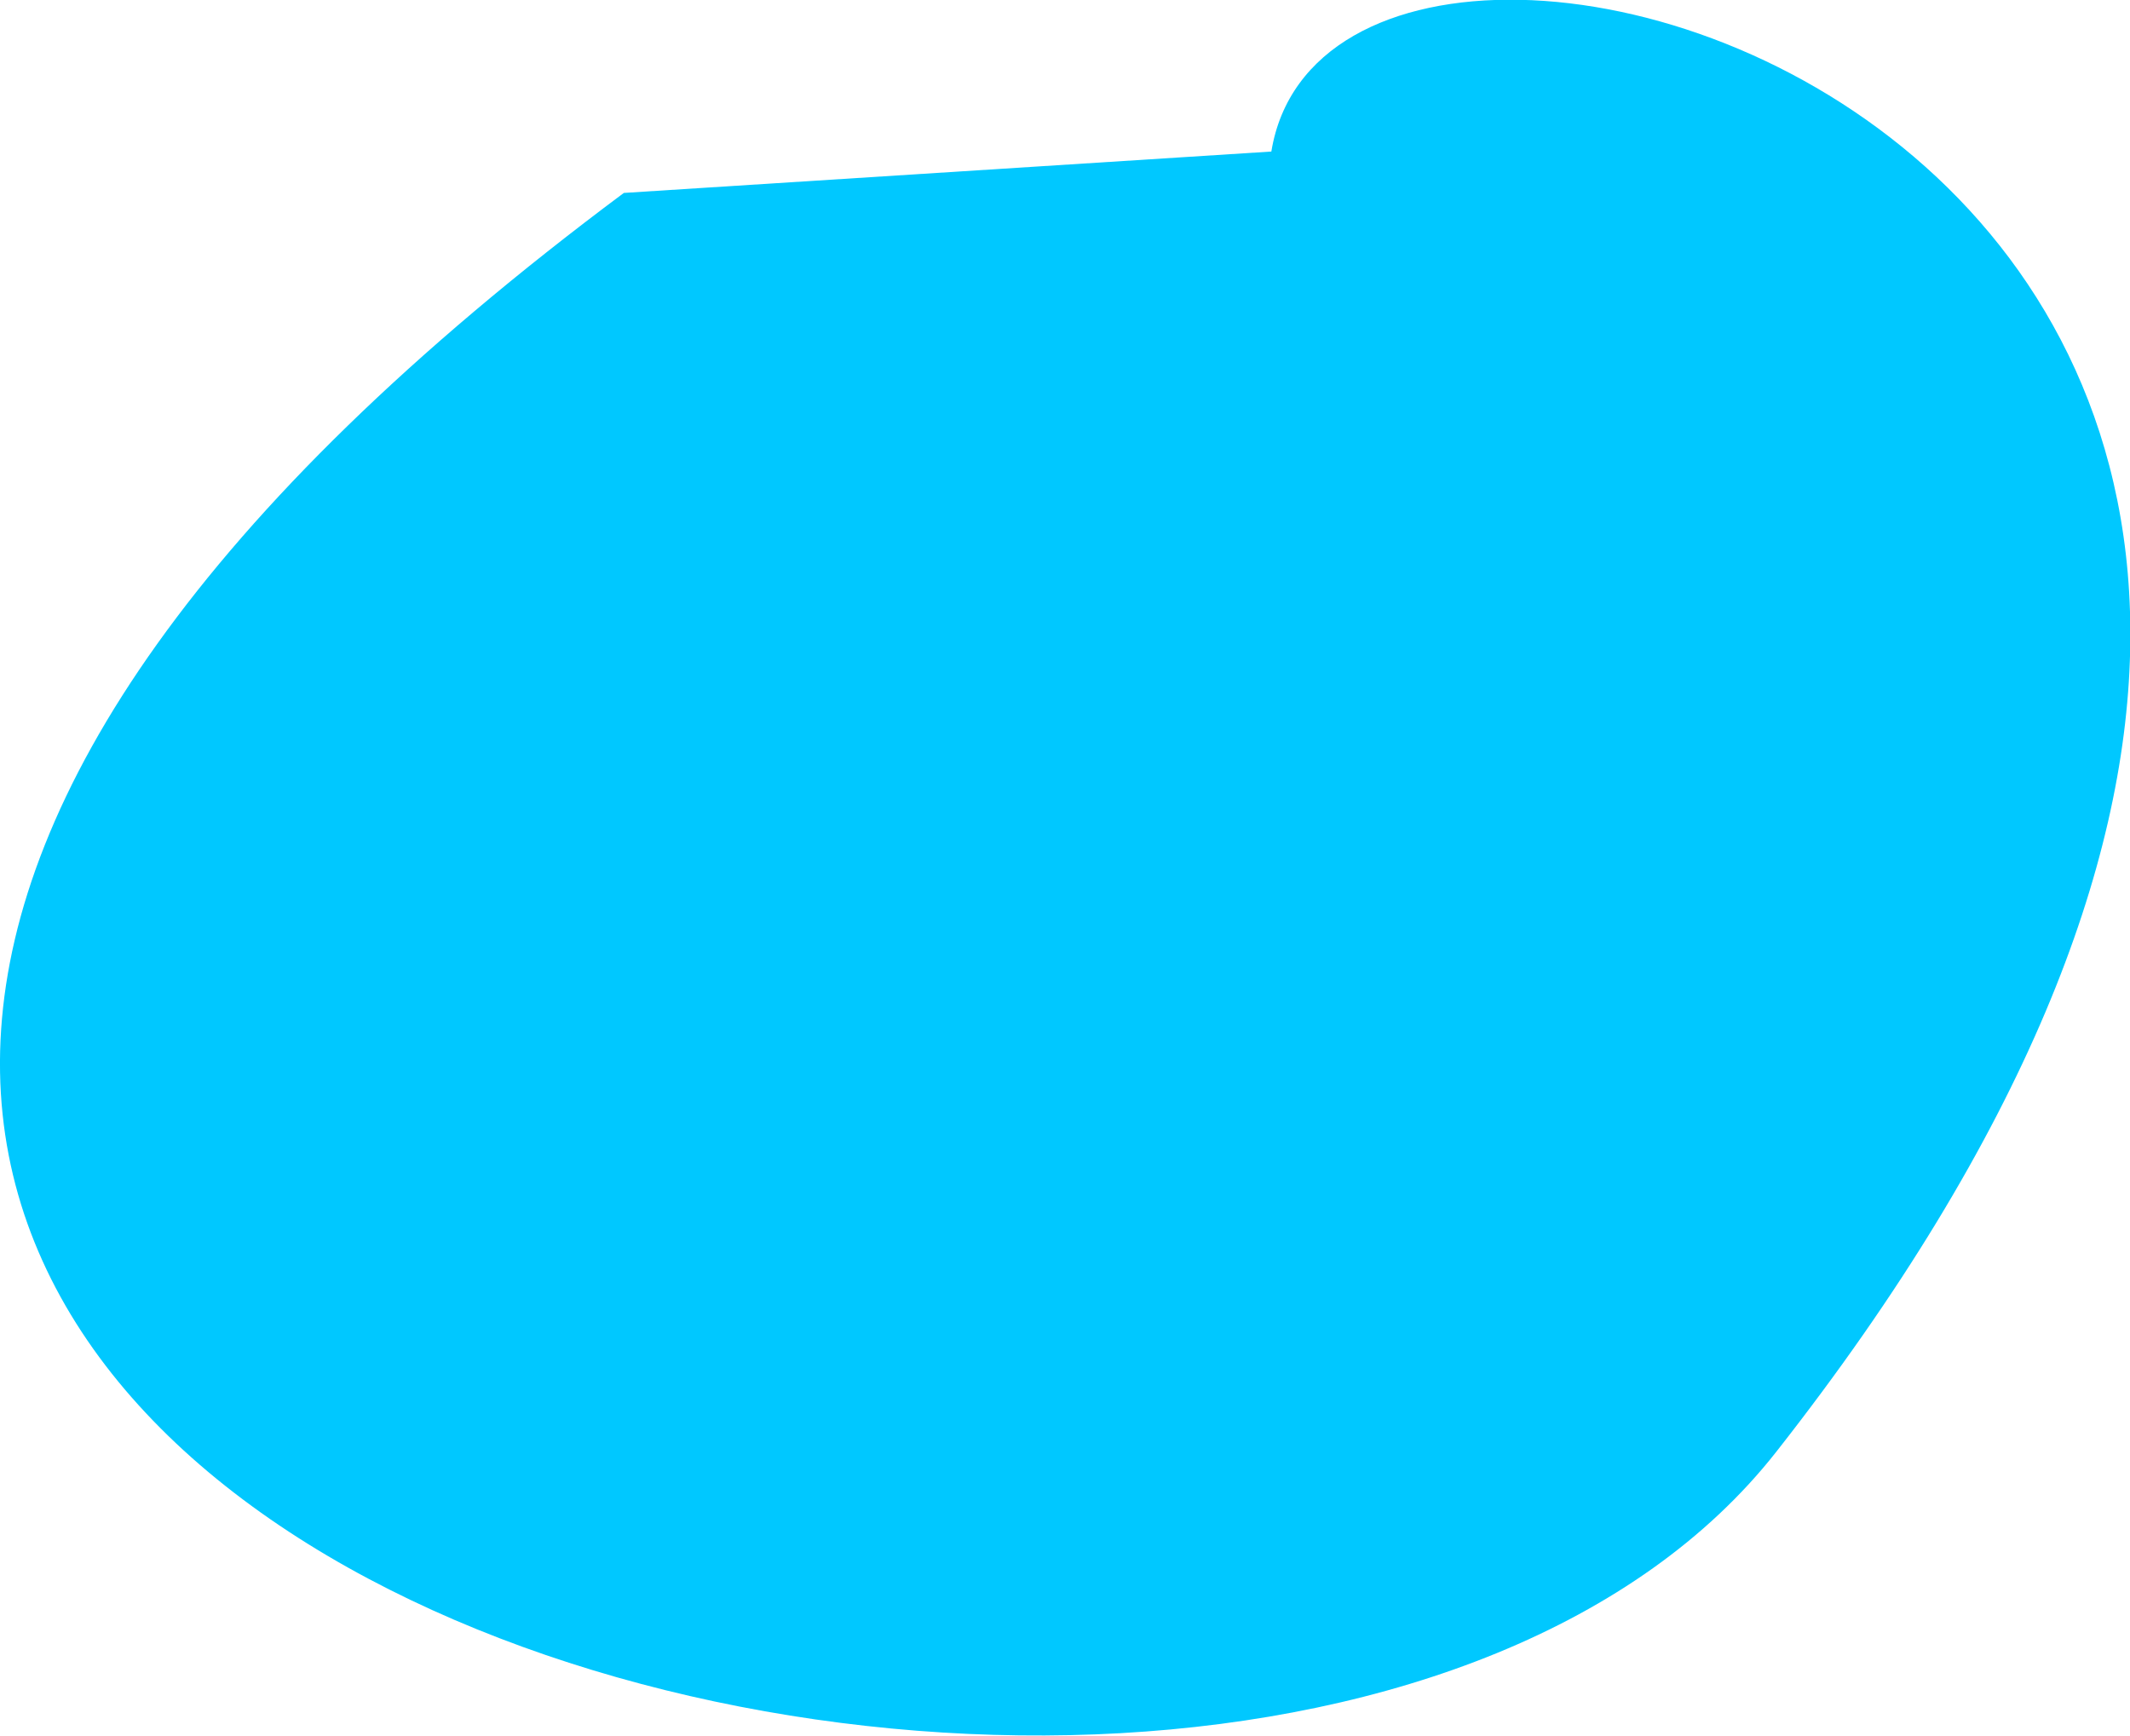 <?xml version="1.0" encoding="UTF-8" standalone="no"?>
<!DOCTYPE svg PUBLIC "-//W3C//DTD SVG 1.1//EN" "http://www.w3.org/Graphics/SVG/1.1/DTD/svg11.dtd">
<svg width="100%" height="100%" viewBox="0 0 2650 2160" version="1.1" xmlns="http://www.w3.org/2000/svg" xmlns:xlink="http://www.w3.org/1999/xlink" xml:space="preserve" xmlns:serif="http://www.serif.com/" style="fill-rule:evenodd;clip-rule:evenodd;stroke-linejoin:round;stroke-miterlimit:2;">
    <g id="Layer2">
    </g>
    <g transform="matrix(17.239,0,0,51.089,-32468.4,-43761.7)">
        <g id="Layer1">
            <path d="M1928.45,861.277L1975.18,860.269C1980.08,850.15 2084.02,860.825 2011.62,891.94C1971.58,909.145 1804.47,892.469 1928.45,861.277Z" style="fill:rgb(0,200,255);"/>
        </g>
    </g>
</svg>
